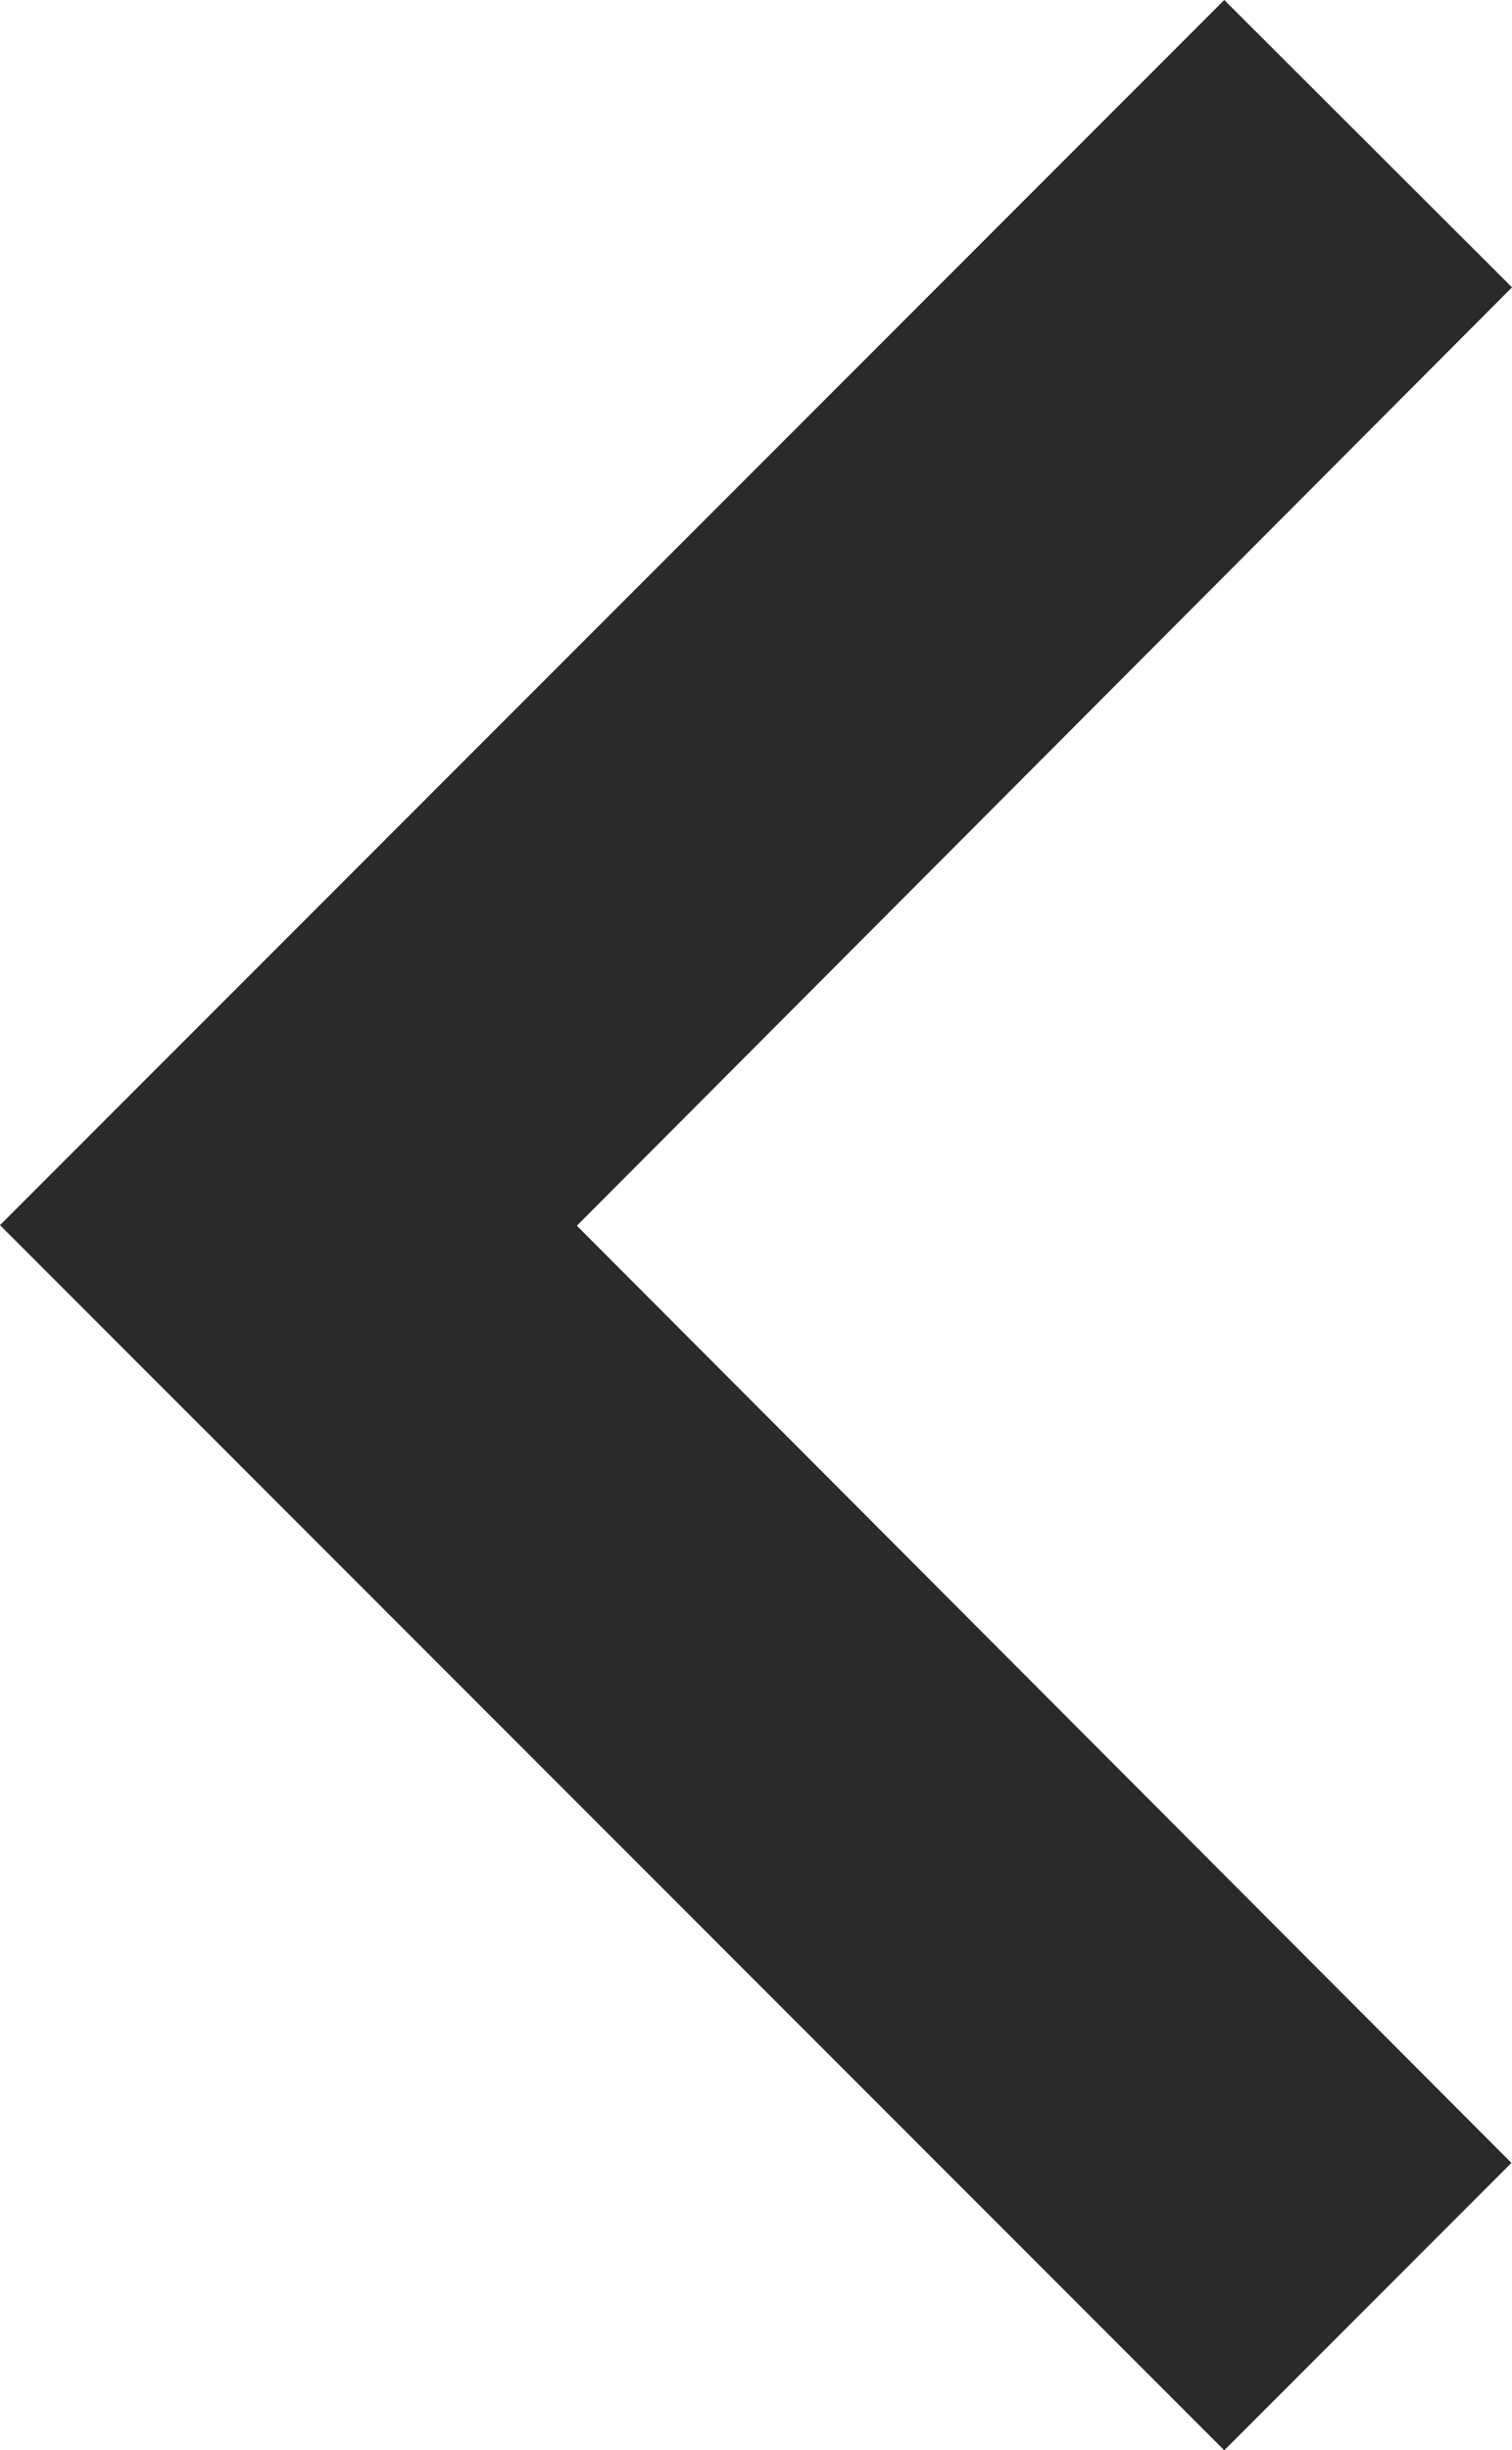<svg xmlns="http://www.w3.org/2000/svg" width="13.163" height="21.316" viewBox="0 0 13.163 21.316">
  <path id="ic_chevron_left_24px" d="M21.163,8.5,18.658,6,8,16.658,18.658,27.316l2.5-2.5-8.136-8.153Z" transform="translate(-8 -6)" fill="#2a2a2a"/>
</svg>
